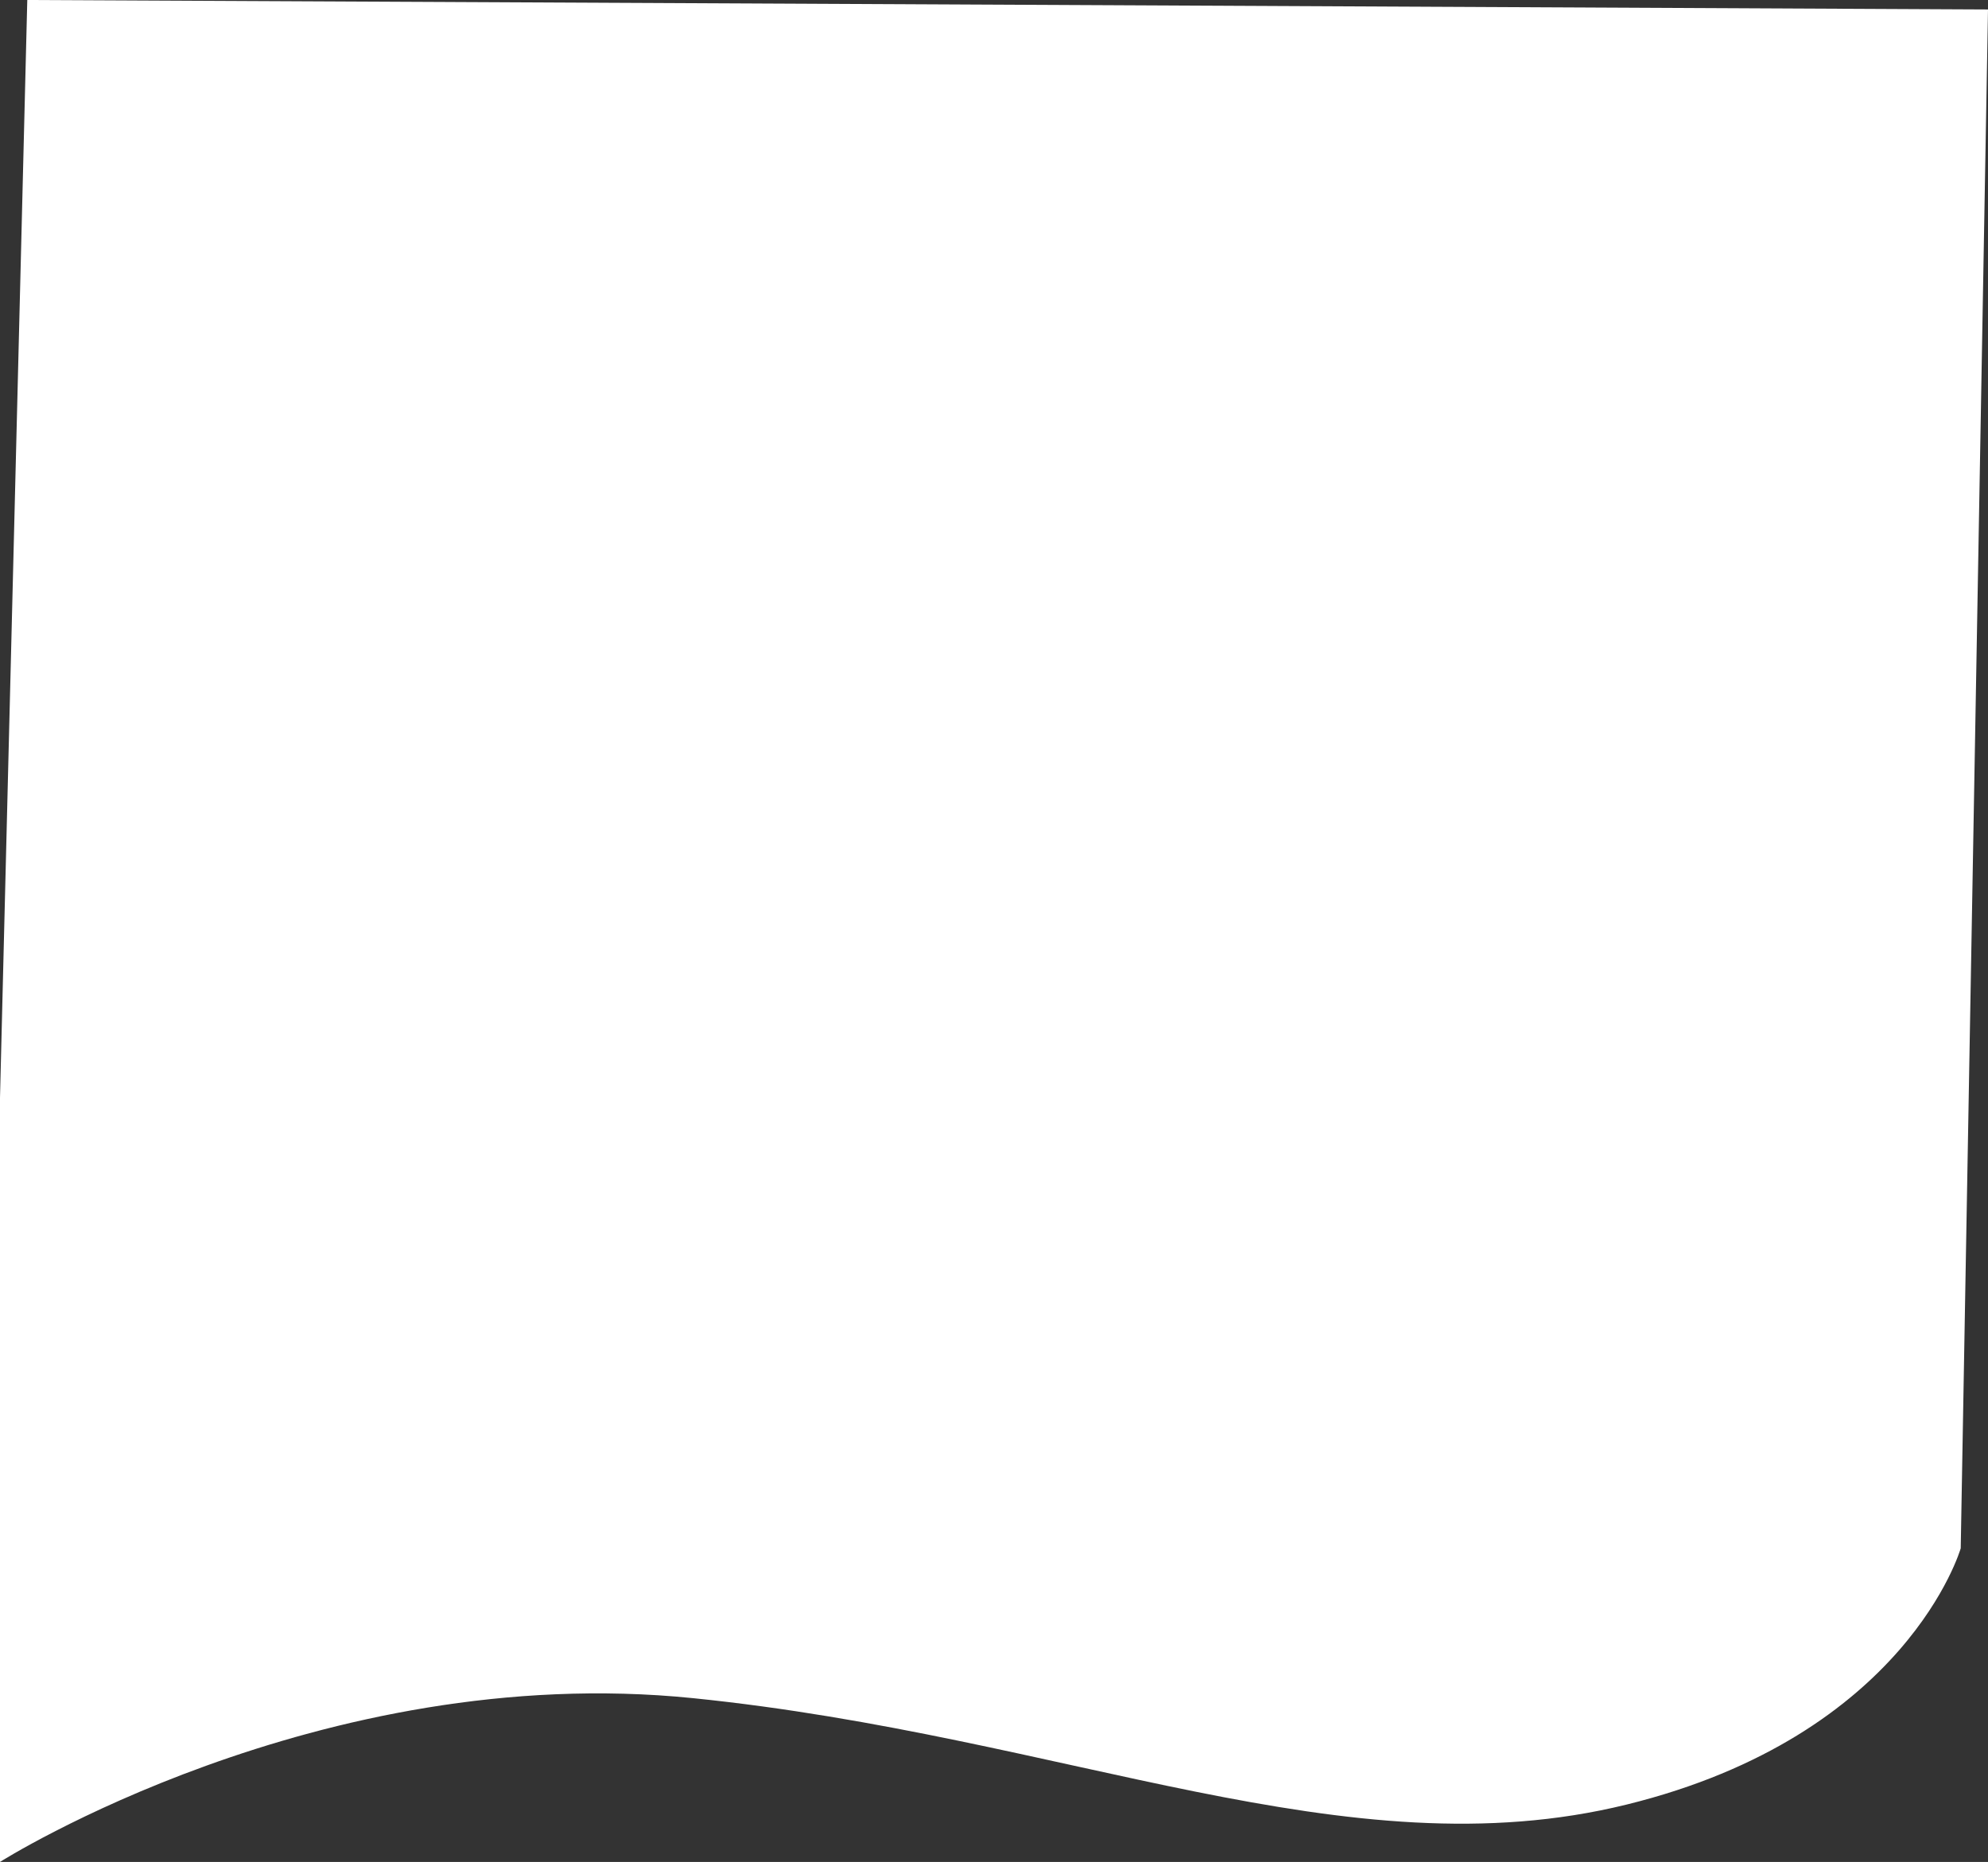 <?xml version="1.0" encoding="UTF-8"?> <svg xmlns="http://www.w3.org/2000/svg" width="2096.921" height="1964.318" viewBox="0 0 2096.921 1964.318"><rect x="0" y="0" width="2096.921" height="1964.318" fill="#333333" stroke="none"/> <path id="Контур_583" data-name="Контур 583" d="M-107.629,2747.923s336.153-212.984,731.172-172.752,688.435,185.093,984.4,112.281,352.575-270.4,352.575-270.4L1989.292,793.6l-2068.143-10-28.778,1158.13Z" transform="translate(107.629 -783.605)" fill="#fff"></path> </svg> 